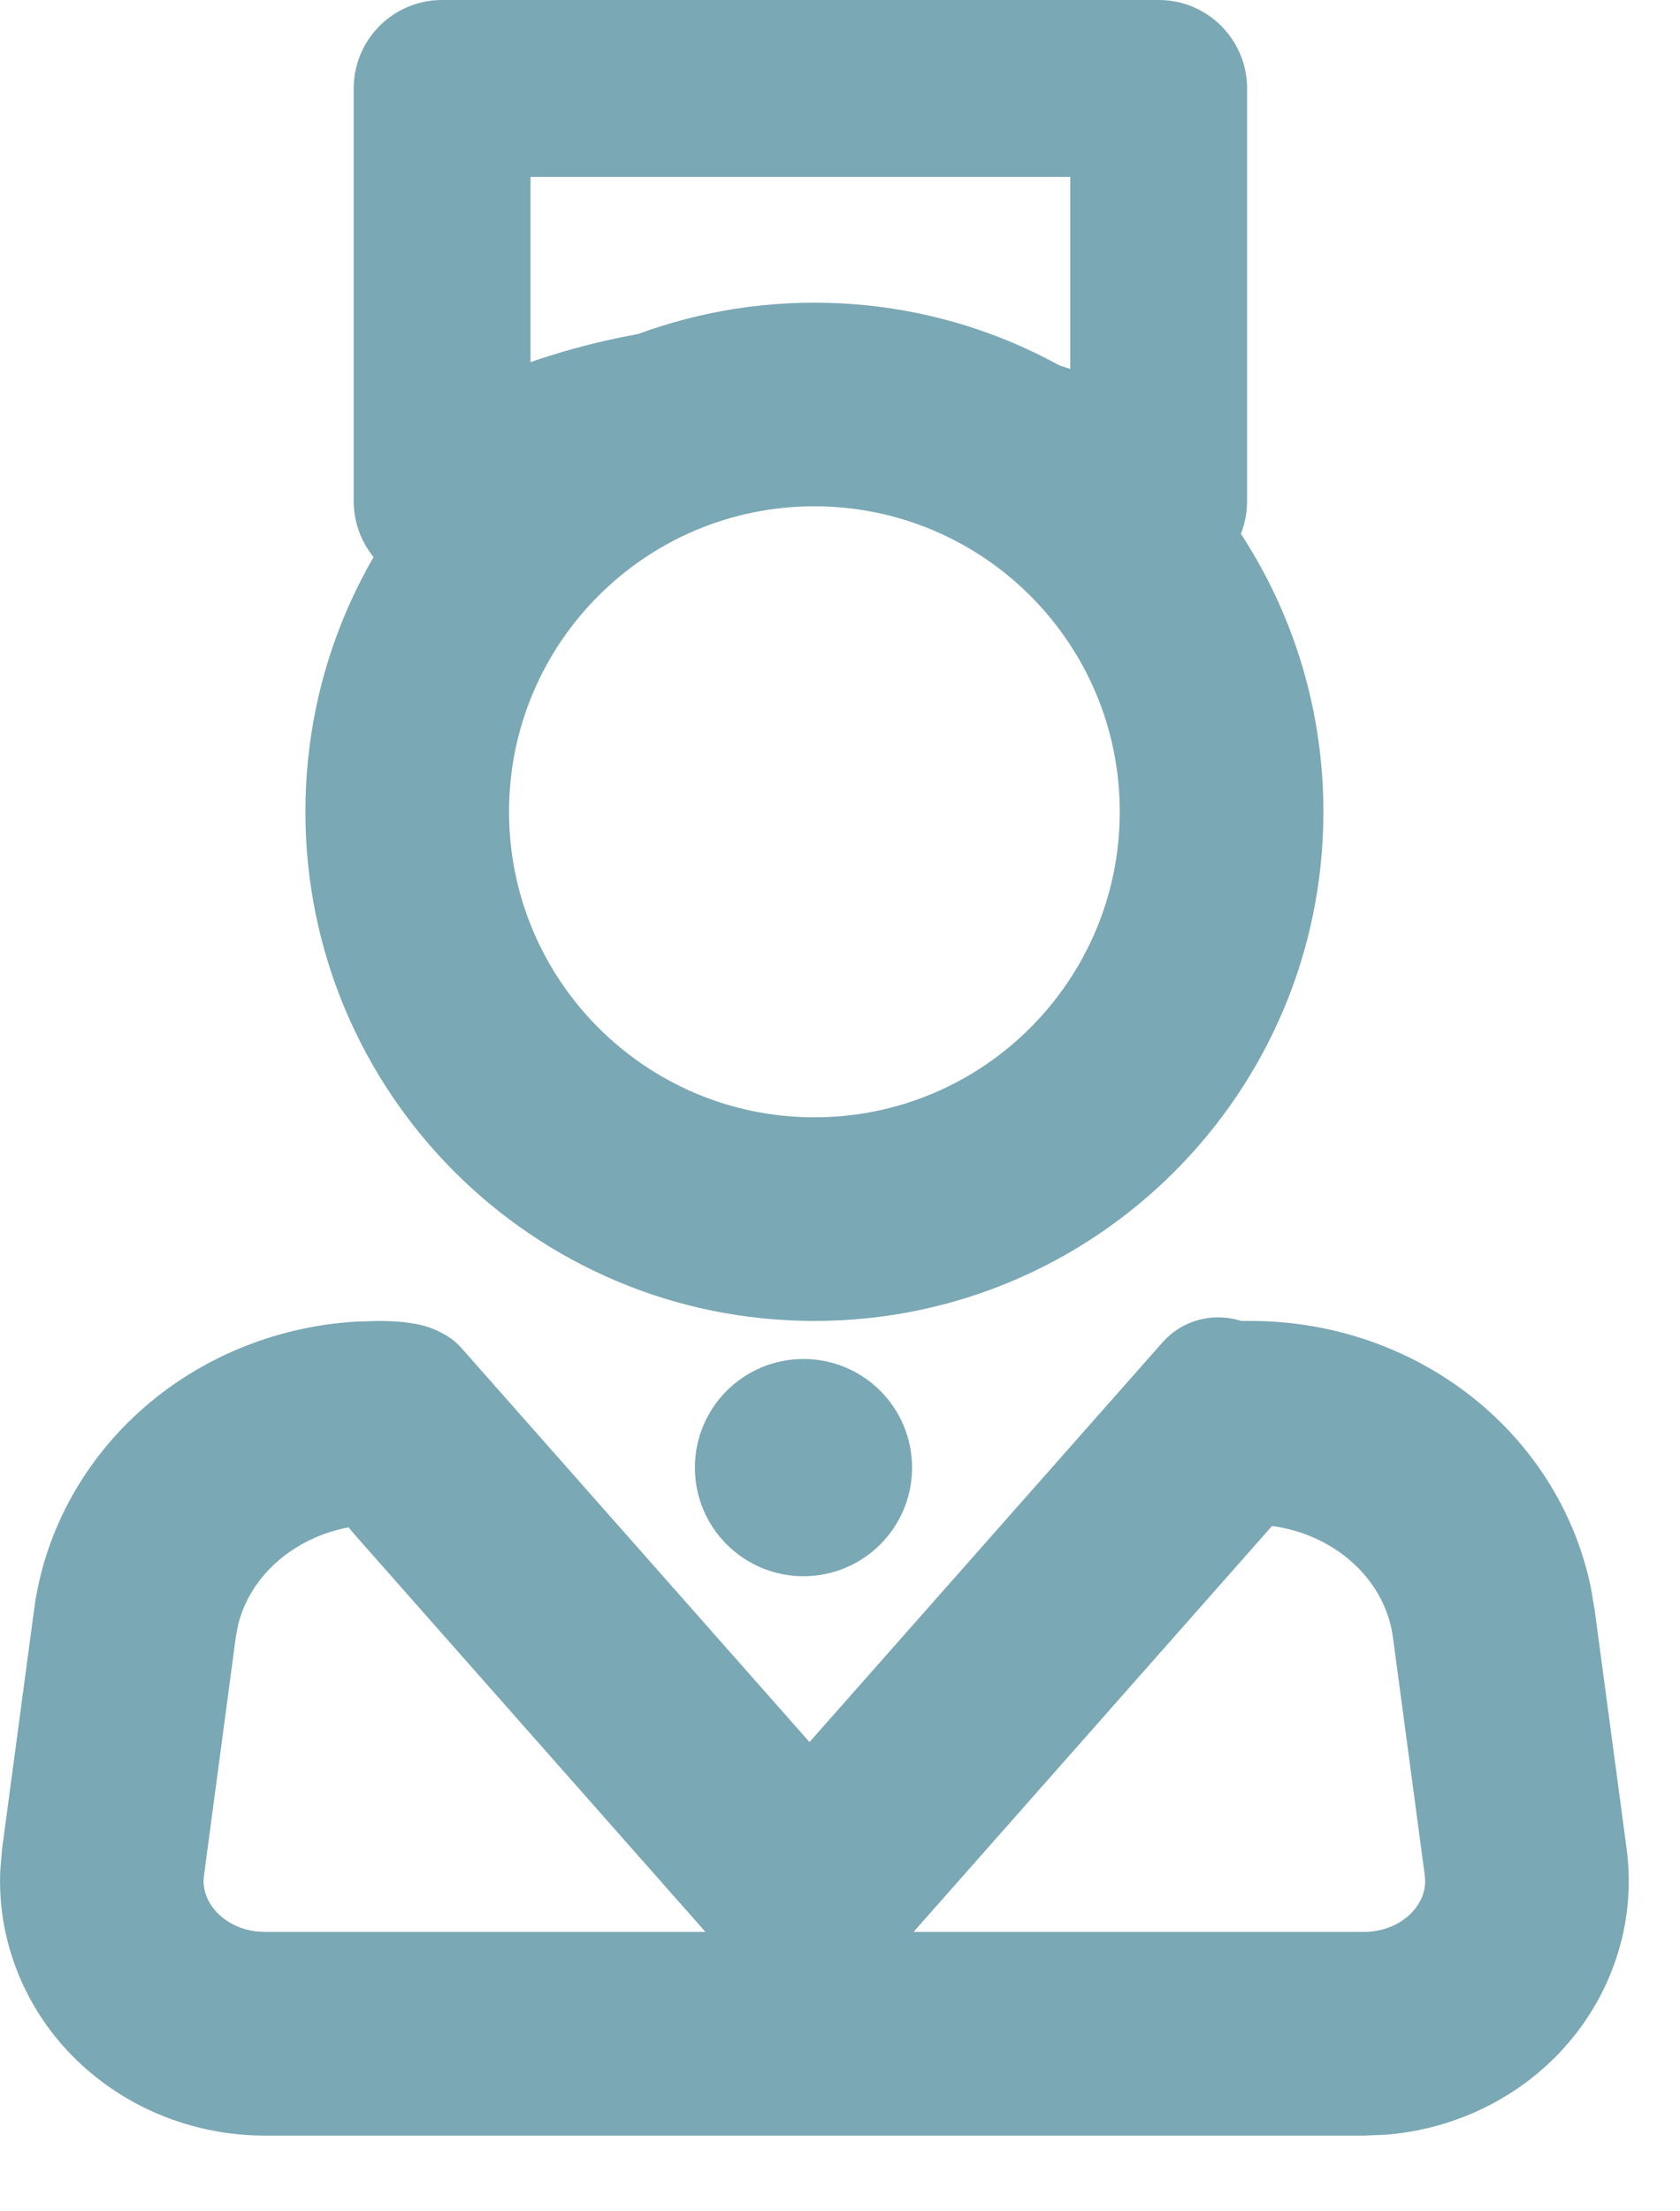 <svg width="19" height="25" viewBox="0 0 19 25" fill="none" xmlns="http://www.w3.org/2000/svg">
<path d="M13.147 15.177C13.454 14.829 13.986 14.797 14.334 15.104C14.939 15.639 14.995 16.562 14.461 17.167L10.347 21.824C10.064 22.145 9.642 22.269 9.251 22.188C8.821 22.342 8.323 22.231 8.002 21.868L4.007 17.345C3.446 16.71 3.506 15.74 4.141 15.178C4.458 14.898 4.943 14.928 5.224 15.246L9.155 19.695L13.147 15.177Z" fill="#7AA8B4"/>
<path d="M14.148 14.934C15.088 14.934 16 15.257 16.713 15.846C17.374 16.392 17.825 17.134 17.993 17.954L18.035 18.202L18.396 20.9C18.452 21.316 18.412 21.738 18.28 22.136C18.15 22.532 17.932 22.894 17.645 23.199C17.361 23.5 17.015 23.739 16.63 23.901C16.326 24.029 16.002 24.108 15.672 24.134L15.424 24.144H2.997C2.582 24.144 2.171 24.061 1.791 23.901C1.406 23.739 1.06 23.499 0.776 23.199C0.488 22.893 0.271 22.532 0.141 22.136C0.035 21.817 -0.011 21.483 0.003 21.15L0.024 20.9L0.385 18.202C0.507 17.284 0.981 16.447 1.708 15.846C2.357 15.31 3.169 14.995 4.018 14.942L4.273 14.934C5.424 14.934 5.181 15.45 5.181 16.086C5.181 16.676 5.753 17.17 5.181 17.237H4.272C3.863 17.237 3.472 17.376 3.174 17.622C2.93 17.823 2.765 18.082 2.694 18.364L2.667 18.506L2.307 21.205C2.297 21.275 2.304 21.346 2.327 21.415C2.351 21.488 2.393 21.557 2.451 21.619C2.514 21.685 2.594 21.741 2.687 21.78C2.751 21.807 2.819 21.825 2.89 21.835L2.997 21.841H15.424C15.532 21.841 15.639 21.821 15.735 21.78C15.827 21.741 15.907 21.686 15.97 21.619C16.028 21.557 16.07 21.488 16.094 21.415C16.109 21.369 16.117 21.322 16.118 21.275L16.114 21.205L15.753 18.507C15.708 18.172 15.53 17.857 15.246 17.622C14.991 17.411 14.667 17.278 14.322 17.245L14.148 17.237H13.823C13.188 17.237 13.24 16.721 13.24 16.086C13.24 15.495 13.117 15.008 13.69 14.942L13.823 14.934H14.148ZM9.21 3.422C12.389 3.422 14.967 5.998 14.967 9.177C14.967 12.357 12.389 14.934 9.21 14.934C6.031 14.934 3.454 12.356 3.454 9.177C3.454 5.999 6.031 3.422 9.21 3.422ZM9.21 5.724C7.303 5.724 5.757 7.27 5.757 9.177C5.757 11.085 7.303 12.631 9.21 12.632C11.117 12.632 12.664 11.085 12.664 9.177C12.664 7.27 11.117 5.724 9.21 5.724Z" fill="#7AA8B4"/>
<circle cx="9.087" cy="16.592" r="1.228" fill="#7AA8B4"/>
<path d="M13.104 0C13.657 0 14.104 0.448 14.104 1V5.666C14.104 6.018 13.92 6.345 13.617 6.525C13.315 6.706 12.94 6.714 12.63 6.547C12.021 6.218 10.881 5.794 9.555 5.671C8.237 5.549 6.804 5.729 5.525 6.518C5.217 6.708 4.829 6.717 4.513 6.54C4.196 6.363 4 6.028 4 5.666V1C4 0.448 4.448 0 5 0H13.104ZM6 4.094C7.285 3.649 8.584 3.572 9.739 3.679C10.608 3.759 11.415 3.947 12.104 4.171V2H6V4.094Z" fill="#7AA8B4"/>
</svg>
